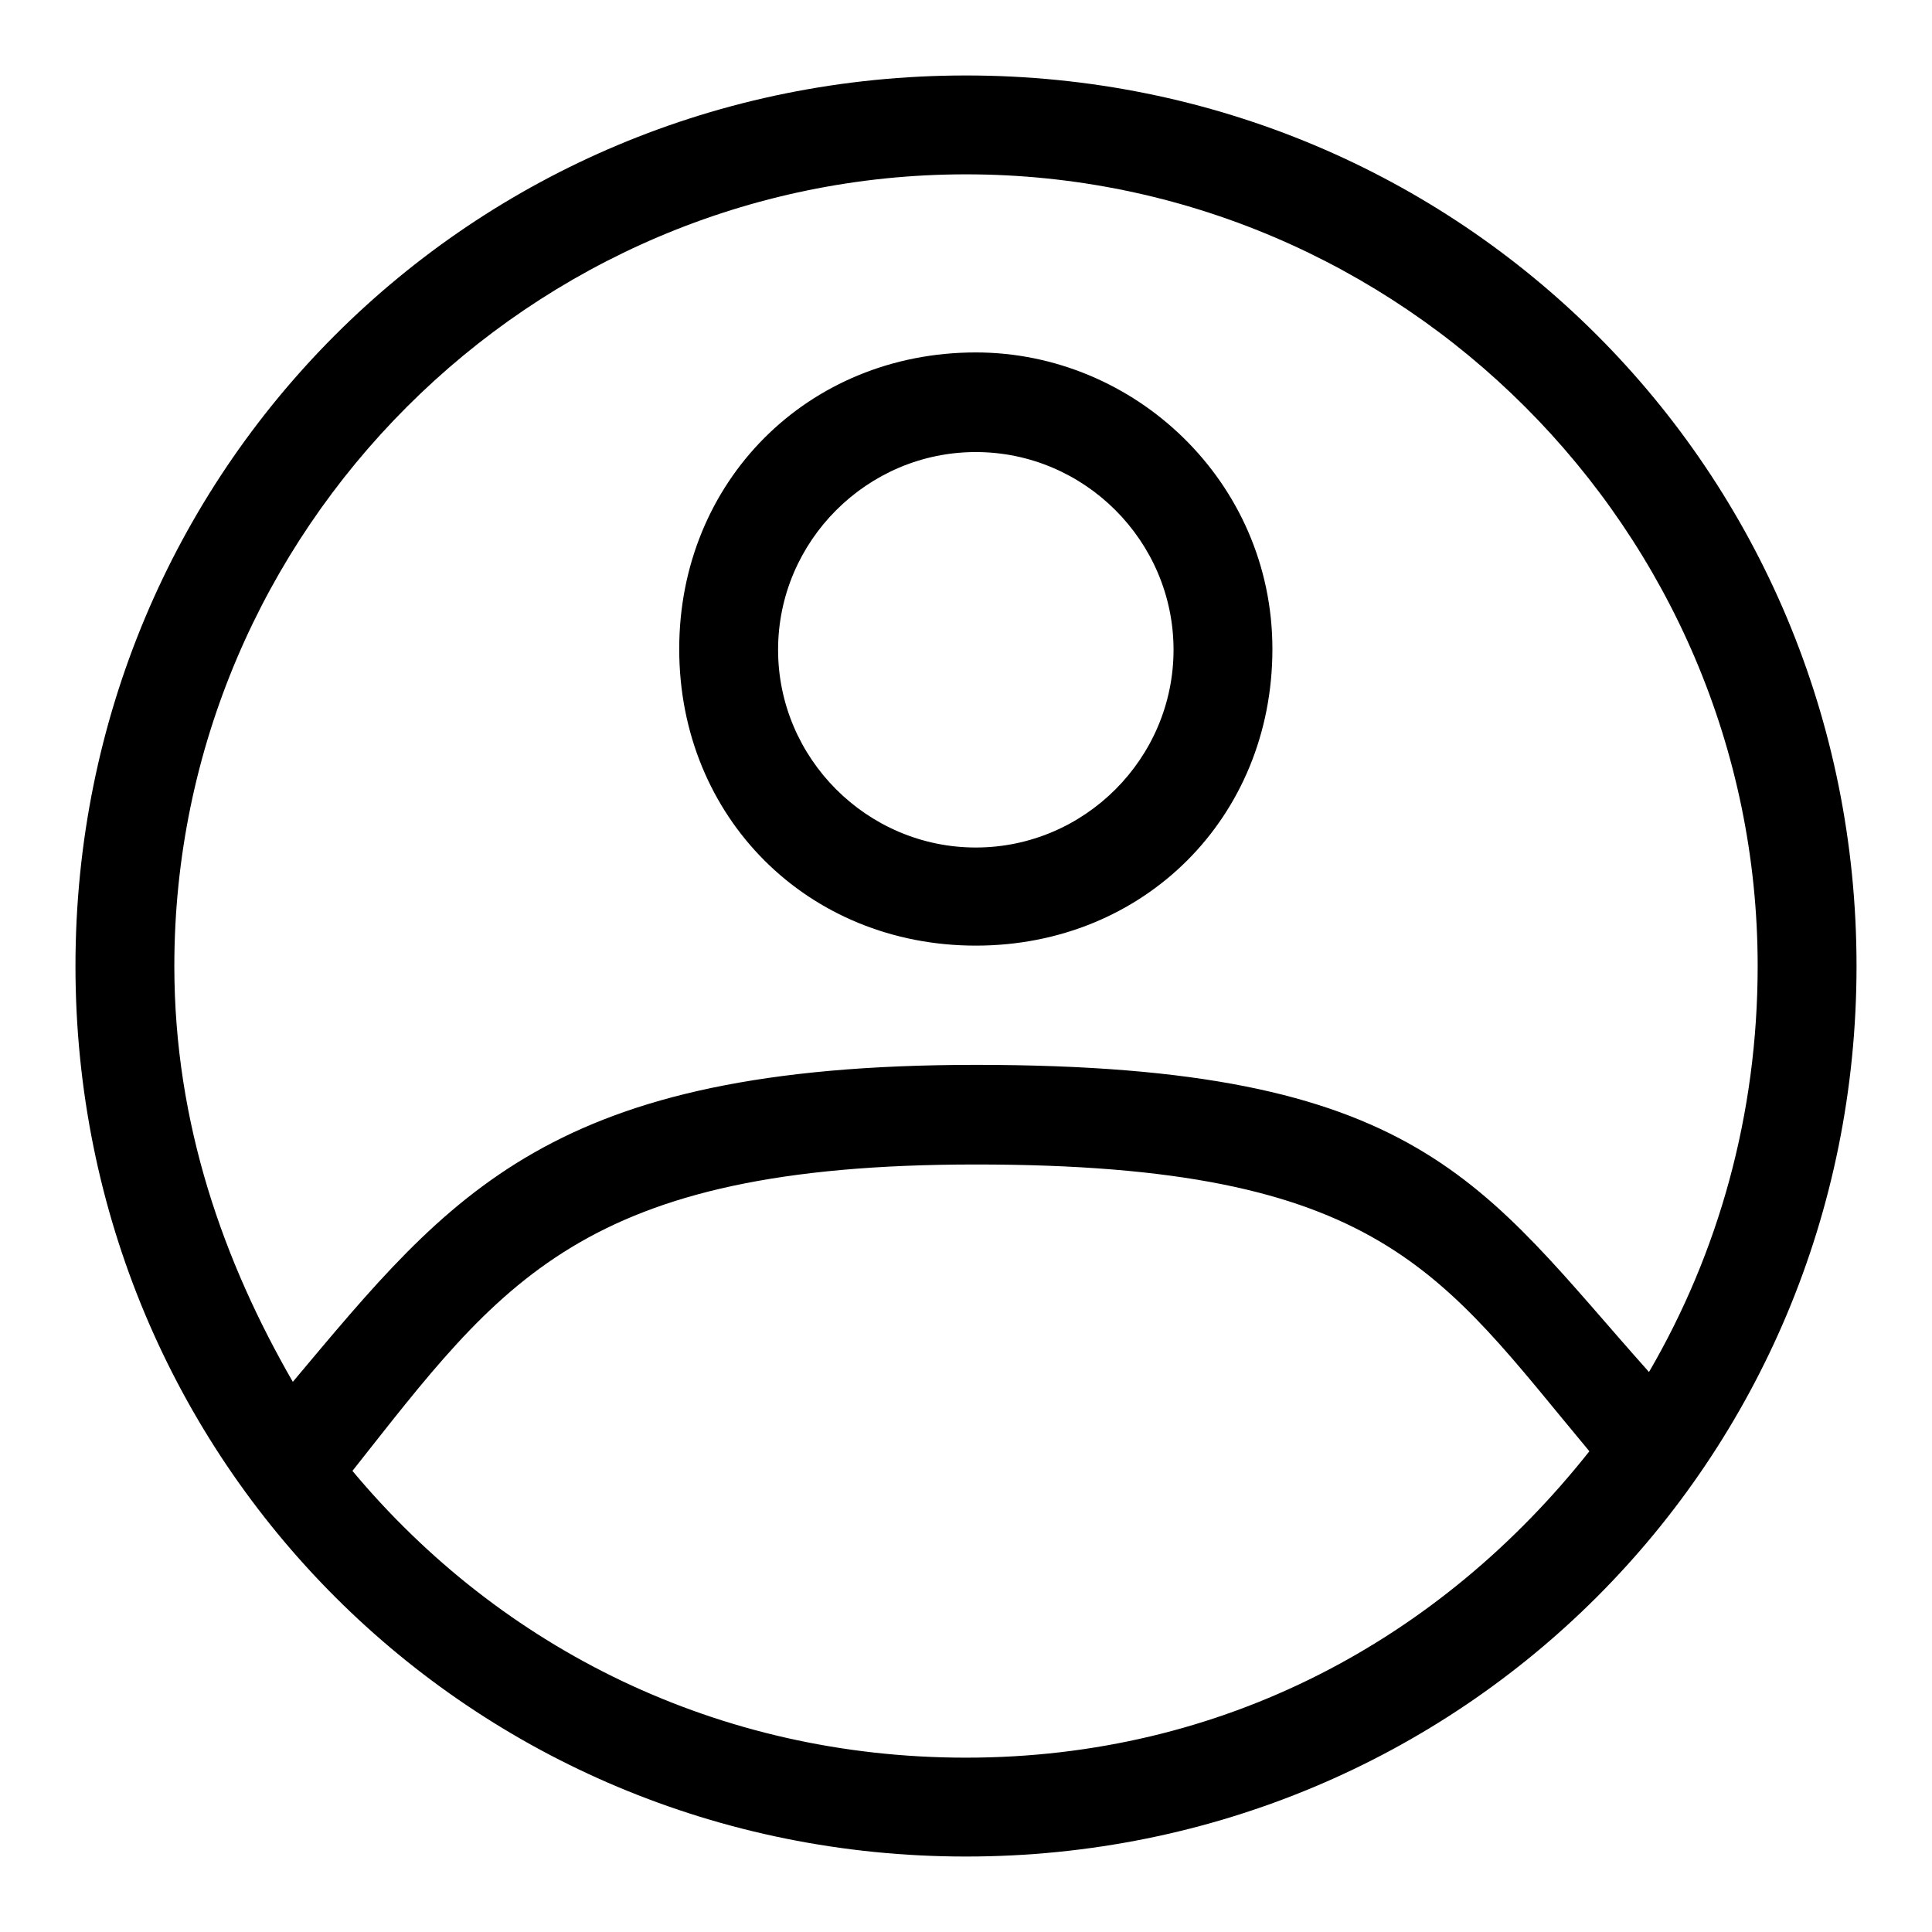 <?xml version="1.0" encoding="utf-8"?>
<!-- Svg Vector Icons : http://www.onlinewebfonts.com/icon -->
<!DOCTYPE svg PUBLIC "-//W3C//DTD SVG 1.1//EN" "http://www.w3.org/Graphics/SVG/1.1/DTD/svg11.dtd">
<svg version="1.1" xmlns="http://www.w3.org/2000/svg" xmlns:xlink="http://www.w3.org/1999/xlink" x="0px" y="0px" viewBox="0 0 256 256" enable-background="new 0 0 256 256" xml:space="preserve">
<g> <path fill="#000000" d="M128,10C62.4,10,10,62.4,10,128s52.4,118,118,118s118-52.4,118-118S193.6,10,128,10z M128,232.9 c-32.8,0-61.6-14.4-81.3-38c19.7-24.9,30.2-40.6,82.6-40.6c53.8,0,61.6,14.4,81.3,38C190.9,217.2,162.1,232.9,128,232.9z  M129.3,141.1c-56.4,0-69.5,17-90.5,42C29.7,167.3,23.1,149,23.1,128C23.1,70.3,70.3,23.1,128,23.1c57.7,0,104.9,47.2,104.9,104.9 c0,19.7-5.2,38-14.4,53.8C196.2,156.8,188.3,141.1,129.3,141.1z M129.3,46.7C107,46.7,90,63.8,90,86c0,22.3,17,39.3,39.3,39.3 c22.3,0,39.3-17,39.3-39.3C168.6,63.8,150.3,46.7,129.3,46.7z M129.3,112.3c-14.4,0-26.2-11.8-26.2-26.2s11.8-26.2,26.2-26.2 c14.4,0,26.2,11.8,26.2,26.2S143.7,112.3,129.3,112.3z"/></g>
</svg>